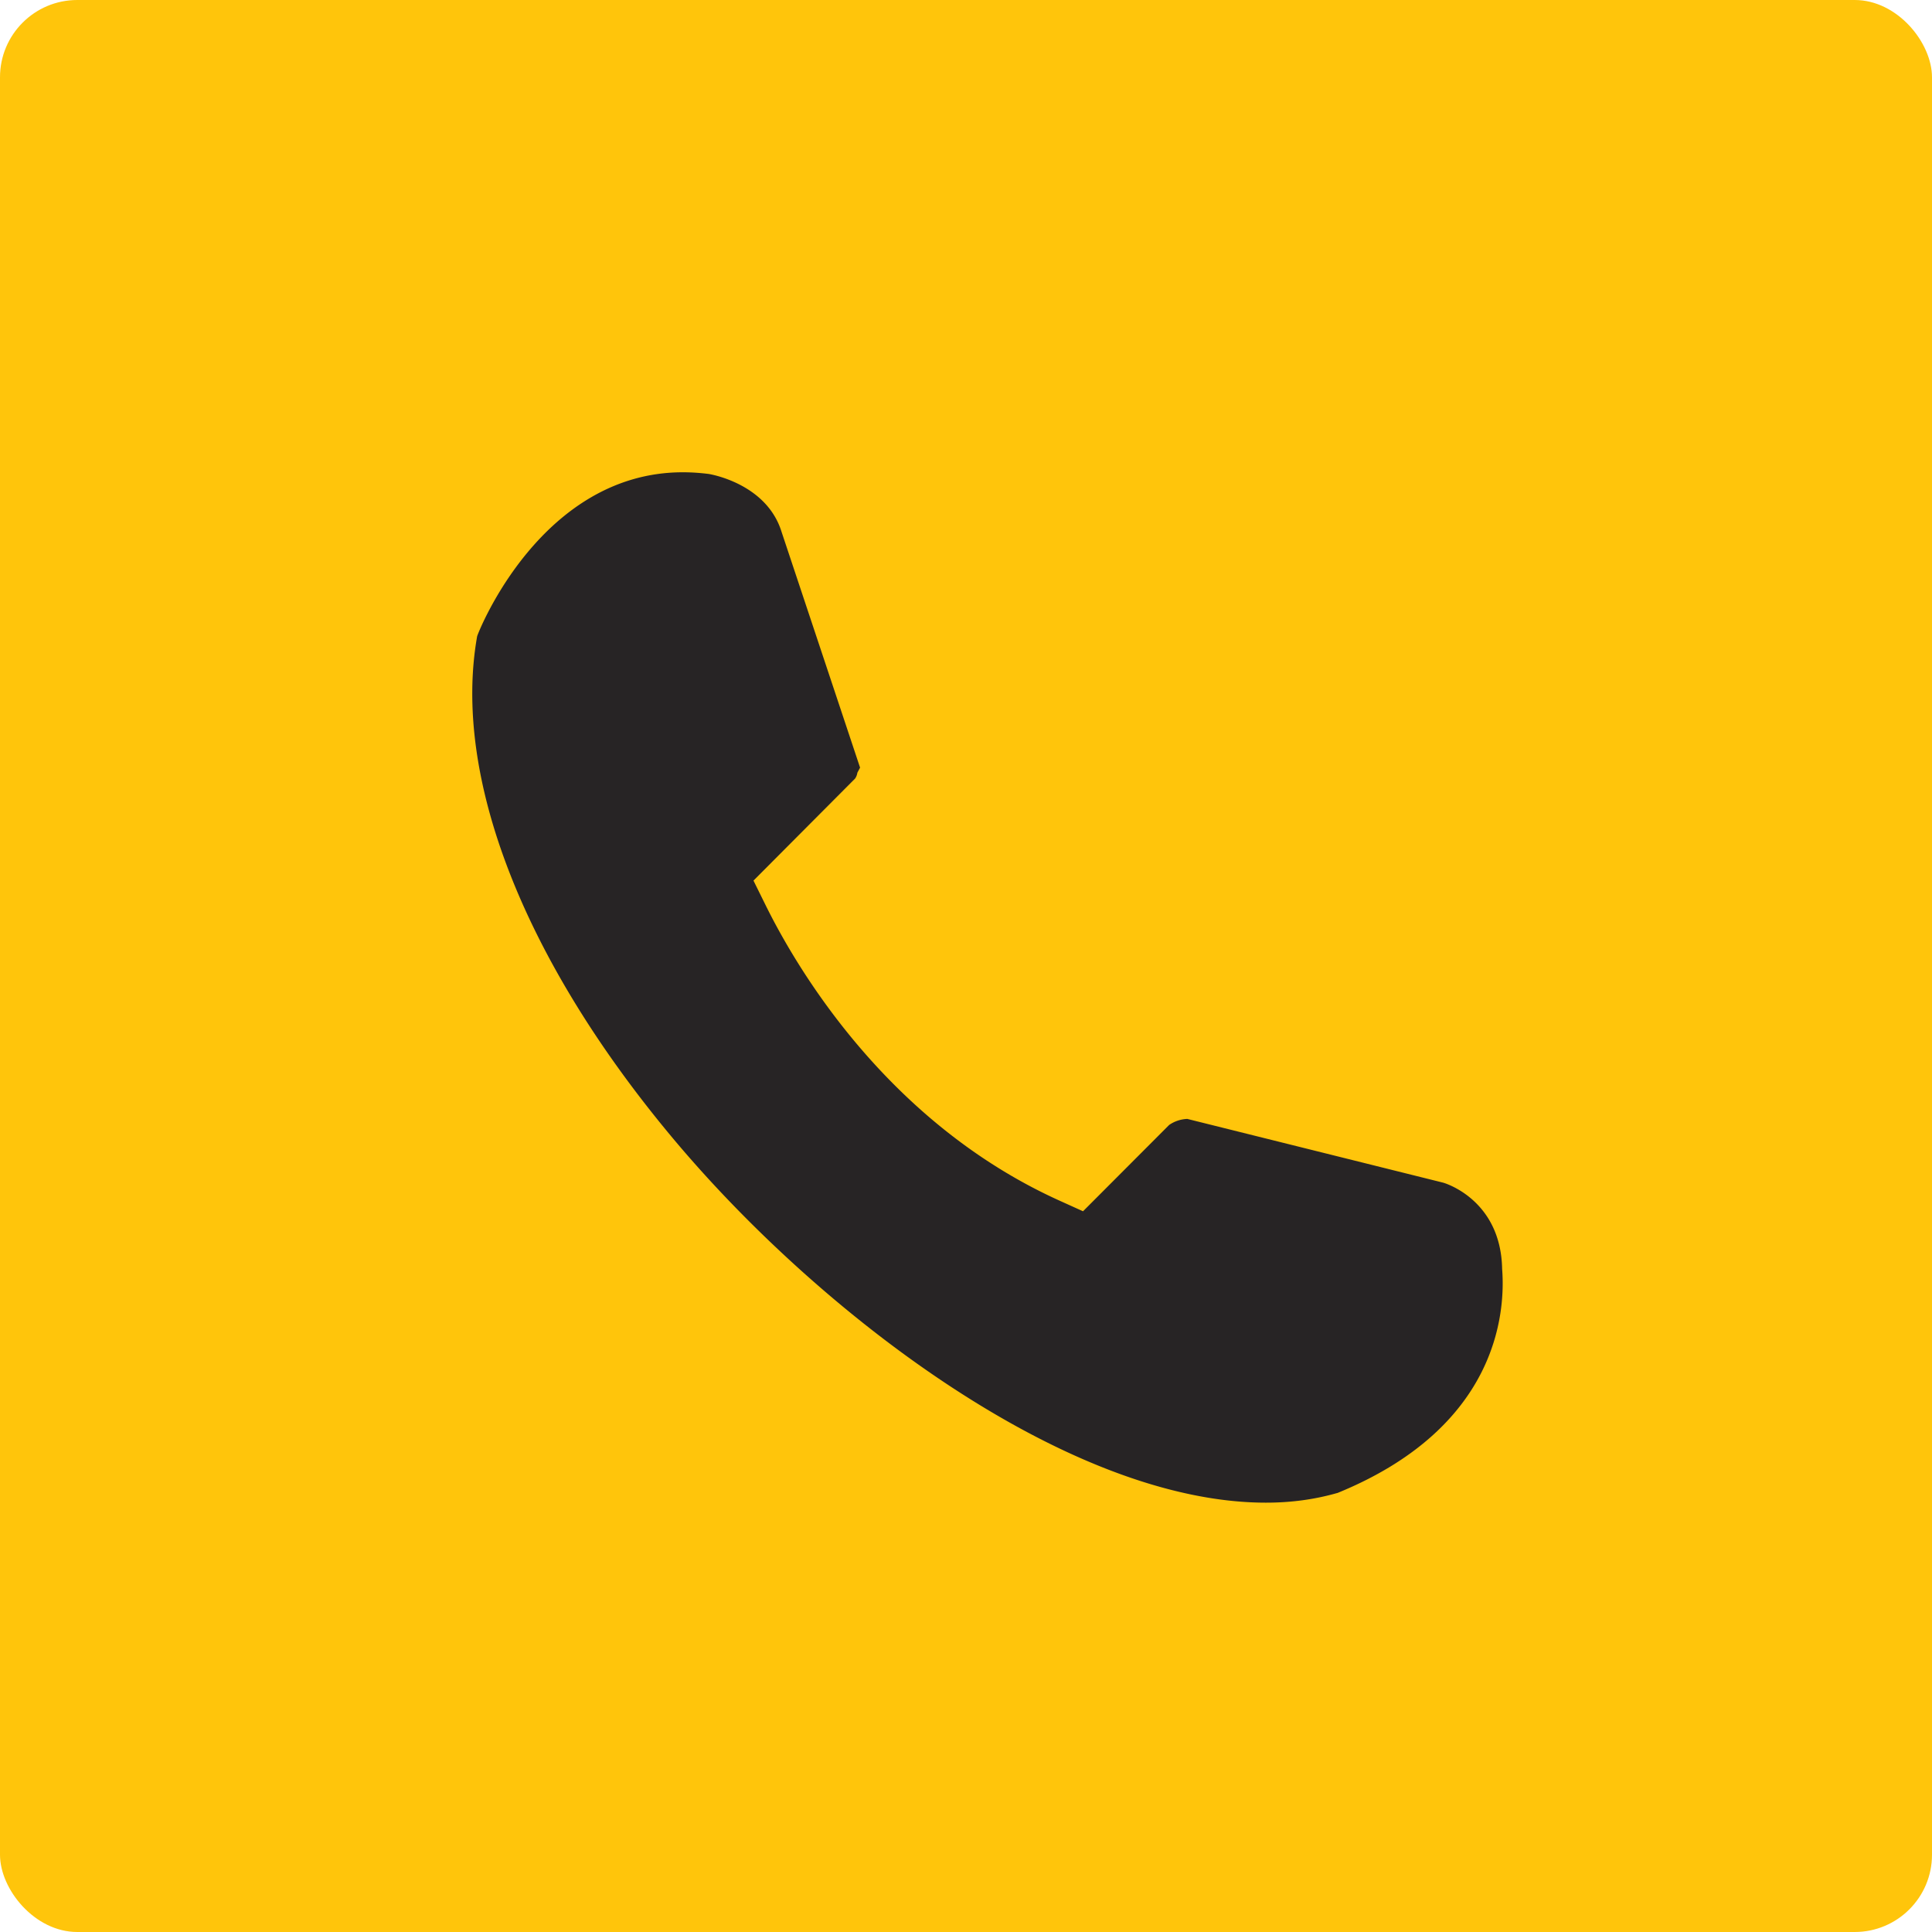 <svg width="40" height="40" viewBox="0 0 40 40" xmlns="http://www.w3.org/2000/svg">
    <g fill="none" fill-rule="evenodd">
        <rect fill="#FFC50B" width="40" height="40" rx="1.6"/>
        <path d="M27.69 30.91c-.482.138-.97.201-1.48.201-4.101 0-9.242-3.913-12.283-7.549-3.09-3.695-4.564-7.483-4.048-10.39.033-.109 1.336-3.394 4.258-3.394.178 0 .356.012.538.035.135.023 1.211.242 1.507 1.2l1.625 4.88-.056.105a.292.292 0 0 1-.046.12L15.6 18.232l.243.492c.643 1.308 2.524 4.523 6.1 6.137l.48.217 1.783-1.787a.705.705 0 0 1 .376-.125l5.294 1.319c.019.004 1.197.342 1.224 1.787.073.935-.11 3.292-3.41 4.639" fill="#272425"/>
    </g>
</svg>
